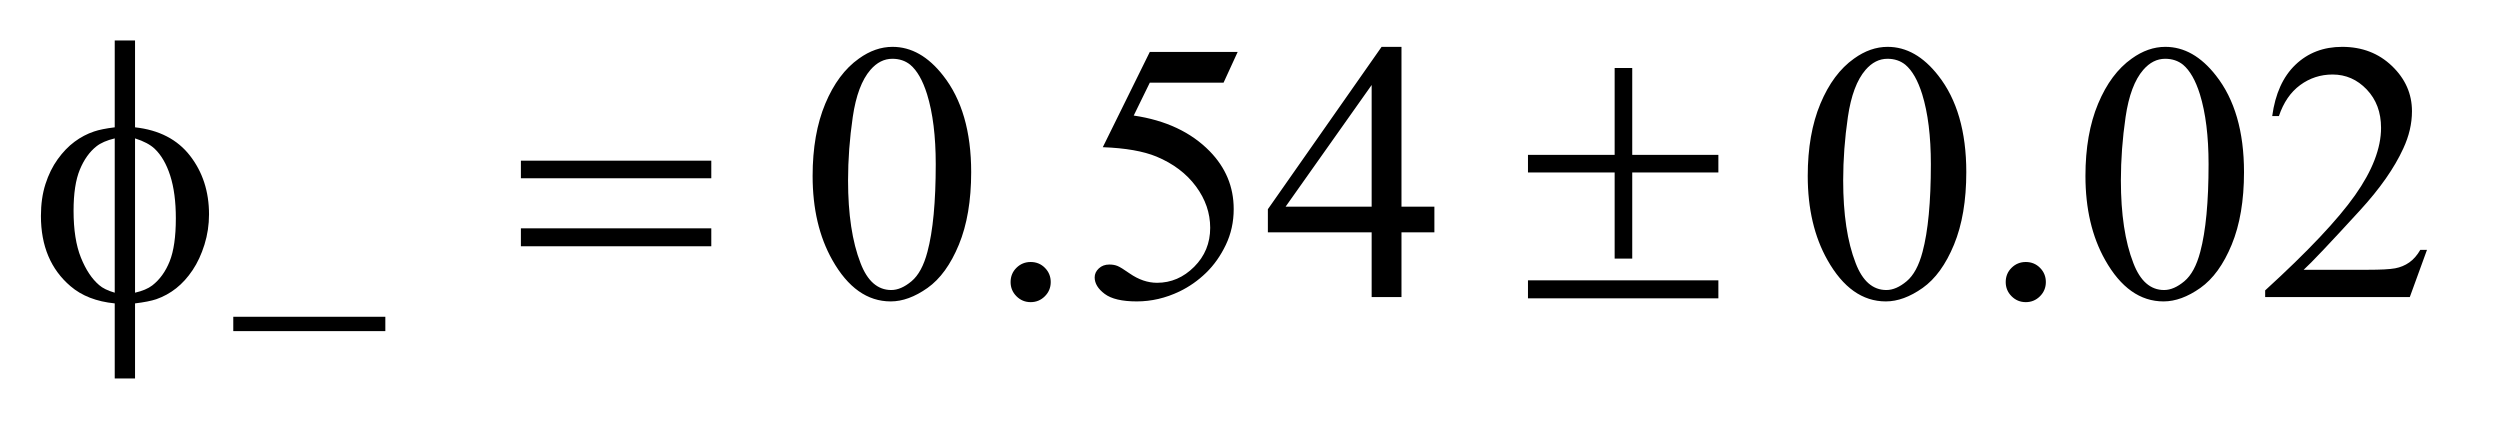 <?xml version="1.0" encoding="UTF-8"?>
<!DOCTYPE svg PUBLIC '-//W3C//DTD SVG 1.0//EN'
          'http://www.w3.org/TR/2001/REC-SVG-20010904/DTD/svg10.dtd'>
<svg stroke-dasharray="none" shape-rendering="auto" xmlns="http://www.w3.org/2000/svg" font-family="'Dialog'" text-rendering="auto" width="95" fill-opacity="1" color-interpolation="auto" color-rendering="auto" preserveAspectRatio="xMidYMid meet" font-size="12px" viewBox="0 0 95 17" fill="black" xmlns:xlink="http://www.w3.org/1999/xlink" stroke="black" image-rendering="auto" stroke-miterlimit="10" stroke-linecap="square" stroke-linejoin="miter" font-style="normal" stroke-width="1" height="17" stroke-dashoffset="0" font-weight="normal" stroke-opacity="1"
><!--Generated by the Batik Graphics2D SVG Generator--><defs id="genericDefs"
  /><g
  ><defs id="defs1"
    ><clipPath clipPathUnits="userSpaceOnUse" id="clipPath1"
      ><path d="M1.034 2.757 L61.129 2.757 L61.129 12.961 L1.034 12.961 L1.034 2.757 Z"
      /></clipPath
      ><clipPath clipPathUnits="userSpaceOnUse" id="clipPath2"
      ><path d="M33.035 88.082 L33.035 414.105 L1952.996 414.105 L1952.996 88.082 Z"
      /></clipPath
    ></defs
    ><g transform="scale(1.576,1.576) translate(-1.034,-2.757) matrix(0.031,0,0,0.031,0,0)"
    ><path d="M665.406 225.781 Q665.406 193.156 675.25 169.602 Q685.094 146.047 701.406 134.516 Q714.062 125.375 727.562 125.375 Q749.5 125.375 766.938 147.734 Q788.734 175.438 788.734 222.828 Q788.734 256.016 779.172 279.219 Q769.609 302.422 754.773 312.898 Q739.938 323.375 726.156 323.375 Q698.875 323.375 680.734 291.172 Q665.406 264.031 665.406 225.781 ZM692.969 229.297 Q692.969 268.672 702.672 293.562 Q710.688 314.516 726.578 314.516 Q734.172 314.516 742.328 307.695 Q750.484 300.875 754.703 284.844 Q761.172 260.656 761.172 216.641 Q761.172 184.016 754.422 162.219 Q749.359 146.047 741.344 139.297 Q735.578 134.656 727.422 134.656 Q717.859 134.656 710.406 143.234 Q700.281 154.906 696.625 179.938 Q692.969 204.969 692.969 229.297 ZM835 292.719 Q841.609 292.719 846.109 297.289 Q850.609 301.859 850.609 308.328 Q850.609 314.797 846.039 319.367 Q841.469 323.938 835 323.938 Q828.531 323.938 823.961 319.367 Q819.391 314.797 819.391 308.328 Q819.391 301.719 823.961 297.219 Q828.531 292.719 835 292.719 ZM996.016 129.312 L985.047 153.219 L927.672 153.219 L915.156 178.812 Q952.422 184.297 974.219 206.516 Q992.922 225.641 992.922 251.516 Q992.922 266.562 986.805 279.359 Q980.688 292.156 971.406 301.156 Q962.125 310.156 950.734 315.641 Q934.562 323.375 917.547 323.375 Q900.391 323.375 892.586 317.539 Q884.781 311.703 884.781 304.672 Q884.781 300.734 888.016 297.711 Q891.25 294.688 896.172 294.688 Q899.828 294.688 902.57 295.812 Q905.312 296.938 911.922 301.578 Q922.469 308.891 933.297 308.891 Q949.75 308.891 962.195 296.445 Q974.641 284 974.641 266.141 Q974.641 248.844 963.531 233.867 Q952.422 218.891 932.875 210.734 Q917.547 204.406 891.109 203.422 L927.672 129.312 L996.016 129.312 ZM1149.016 249.688 L1149.016 269.656 L1123.422 269.656 L1123.422 320 L1100.219 320 L1100.219 269.656 L1019.5 269.656 L1019.5 251.656 L1107.953 125.375 L1123.422 125.375 L1123.422 249.688 L1149.016 249.688 ZM1100.219 249.688 L1100.219 155.047 L1033.281 249.688 L1100.219 249.688 ZM1439.406 225.781 Q1439.406 193.156 1449.25 169.602 Q1459.094 146.047 1475.406 134.516 Q1488.062 125.375 1501.562 125.375 Q1523.5 125.375 1540.938 147.734 Q1562.734 175.438 1562.734 222.828 Q1562.734 256.016 1553.172 279.219 Q1543.609 302.422 1528.773 312.898 Q1513.938 323.375 1500.156 323.375 Q1472.875 323.375 1454.734 291.172 Q1439.406 264.031 1439.406 225.781 ZM1466.969 229.297 Q1466.969 268.672 1476.672 293.562 Q1484.688 314.516 1500.578 314.516 Q1508.172 314.516 1516.328 307.695 Q1524.484 300.875 1528.703 284.844 Q1535.172 260.656 1535.172 216.641 Q1535.172 184.016 1528.422 162.219 Q1523.359 146.047 1515.344 139.297 Q1509.578 134.656 1501.422 134.656 Q1491.859 134.656 1484.406 143.234 Q1474.281 154.906 1470.625 179.938 Q1466.969 204.969 1466.969 229.297 ZM1609 292.719 Q1615.609 292.719 1620.109 297.289 Q1624.609 301.859 1624.609 308.328 Q1624.609 314.797 1620.039 319.367 Q1615.469 323.938 1609 323.938 Q1602.531 323.938 1597.961 319.367 Q1593.391 314.797 1593.391 308.328 Q1593.391 301.719 1597.961 297.219 Q1602.531 292.719 1609 292.719 ZM1655.406 225.781 Q1655.406 193.156 1665.25 169.602 Q1675.094 146.047 1691.406 134.516 Q1704.062 125.375 1717.562 125.375 Q1739.5 125.375 1756.938 147.734 Q1778.734 175.438 1778.734 222.828 Q1778.734 256.016 1769.172 279.219 Q1759.609 302.422 1744.773 312.898 Q1729.938 323.375 1716.156 323.375 Q1688.875 323.375 1670.734 291.172 Q1655.406 264.031 1655.406 225.781 ZM1682.969 229.297 Q1682.969 268.672 1692.672 293.562 Q1700.688 314.516 1716.578 314.516 Q1724.172 314.516 1732.328 307.695 Q1740.484 300.875 1744.703 284.844 Q1751.172 260.656 1751.172 216.641 Q1751.172 184.016 1744.422 162.219 Q1739.359 146.047 1731.344 139.297 Q1725.578 134.656 1717.422 134.656 Q1707.859 134.656 1700.406 143.234 Q1690.281 154.906 1686.625 179.938 Q1682.969 204.969 1682.969 229.297 ZM1921.047 283.297 L1907.688 320 L1795.188 320 L1795.188 314.797 Q1844.828 269.516 1865.078 240.828 Q1885.328 212.141 1885.328 188.375 Q1885.328 170.234 1874.219 158.562 Q1863.109 146.891 1847.641 146.891 Q1833.578 146.891 1822.398 155.117 Q1811.219 163.344 1805.875 179.234 L1800.672 179.234 Q1804.188 153.219 1818.742 139.297 Q1833.297 125.375 1855.094 125.375 Q1878.297 125.375 1893.836 140.281 Q1909.375 155.188 1909.375 175.438 Q1909.375 189.922 1902.625 204.406 Q1892.219 227.188 1868.875 252.641 Q1833.859 290.891 1825.141 298.766 L1874.922 298.766 Q1890.109 298.766 1896.227 297.641 Q1902.344 296.516 1907.266 293.07 Q1912.188 289.625 1915.844 283.297 L1921.047 283.297 Z" stroke="none" clip-path="url(#clipPath2)"
    /></g
    ><g transform="matrix(0.049,0,0,0.049,-1.629,-4.344)"
    ><path d="M214.156 334.312 L332.078 334.312 L332.078 345.438 L214.156 345.438 L214.156 334.312 Z" stroke="none" clip-path="url(#clipPath2)"
    /></g
    ><g transform="matrix(0.049,0,0,0.049,-1.629,-4.344)"
    ><path d="M137.969 187.391 Q165.953 190.484 180.648 209.469 Q195.344 228.453 195.344 254.891 Q195.344 266.984 191.828 278.305 Q188.312 289.625 182.617 298.133 Q176.922 306.641 169.891 312.195 Q162.859 317.75 154.422 320.703 Q148.516 322.672 137.969 323.938 L137.969 382.156 L122.219 382.156 L122.219 323.938 Q100.984 321.828 87.906 310.578 Q64.984 291.031 64.984 256.156 Q64.984 242.375 68.5 231.406 Q72.016 220.438 77.992 212.141 Q83.969 203.844 91.07 198.57 Q98.172 193.297 106.188 190.625 Q111.953 188.656 122.219 187.391 L122.219 120.031 L137.969 120.031 L137.969 187.391 ZM122.219 195.969 Q112.938 198.219 108.016 202.156 Q100 208.484 95.148 220.227 Q90.297 231.969 90.297 252.078 Q90.297 274.297 95.992 288.43 Q101.688 302.562 110.125 309.734 Q114.062 313.25 122.219 315.641 L122.219 195.969 ZM137.969 315.641 Q146.547 313.672 151.328 310.016 Q160.047 303.266 164.828 291.312 Q169.609 279.359 169.609 257.984 Q169.609 238.438 165.25 224.867 Q160.891 211.297 153.156 203.984 Q148.094 199.203 137.969 195.969 L137.969 315.641 ZM437.203 213.266 L584.859 213.266 L584.859 226.906 L437.203 226.906 L437.203 213.266 ZM437.203 265.719 L584.859 265.719 L584.859 279.641 L437.203 279.641 L437.203 265.719 ZM1285.422 141.406 L1299.062 141.406 L1299.062 208.766 L1365.859 208.766 L1365.859 222.406 L1299.062 222.406 L1299.062 289.203 L1285.422 289.203 L1285.422 222.406 L1218.203 222.406 L1218.203 208.766 L1285.422 208.766 L1285.422 141.406 ZM1218.203 306.078 L1365.859 306.078 L1365.859 320 L1218.203 320 L1218.203 306.078 Z" stroke="none" clip-path="url(#clipPath2)"
    /></g
  ></g
></svg
>
